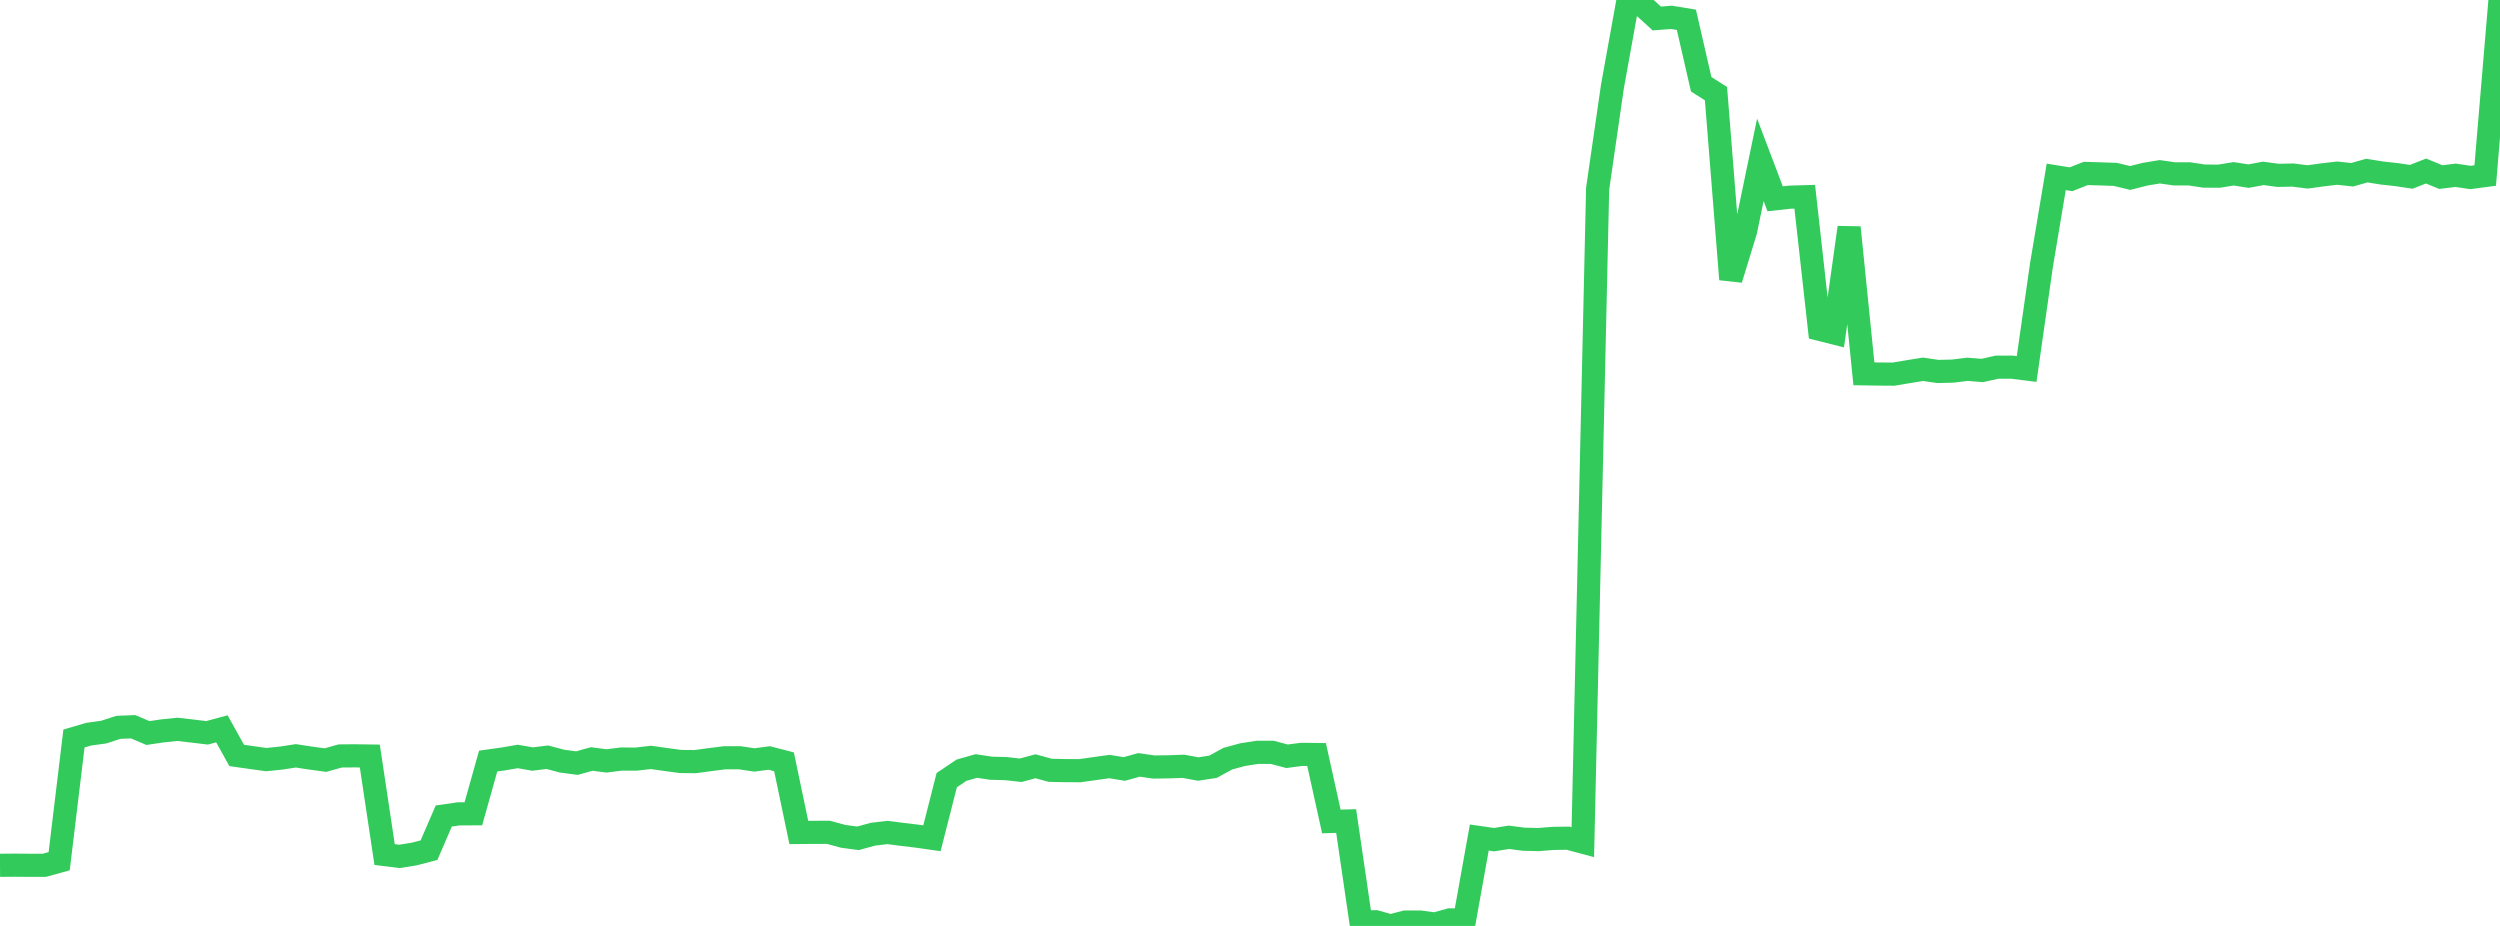 <?xml version="1.0" standalone="no"?>
<!DOCTYPE svg PUBLIC "-//W3C//DTD SVG 1.1//EN" "http://www.w3.org/Graphics/SVG/1.1/DTD/svg11.dtd">

<svg width="135" height="50" viewBox="0 0 135 50" preserveAspectRatio="none" 
  xmlns="http://www.w3.org/2000/svg"
  xmlns:xlink="http://www.w3.org/1999/xlink">


<polyline points="0.0, 46.726 0.799, 46.72 1.598, 46.726 2.396, 46.726 3.195, 46.506 3.994, 39.88 4.793, 39.645 5.592, 39.536 6.391, 39.277 7.189, 39.244 7.988, 39.584 8.787, 39.466 9.586, 39.384 10.385, 39.477 11.183, 39.572 11.982, 39.357 12.781, 40.794 13.58, 40.907 14.379, 41.019 15.178, 40.937 15.976, 40.815 16.775, 40.937 17.574, 41.045 18.373, 40.821 19.172, 40.815 19.97, 40.826 20.769, 46.146 21.568, 46.245 22.367, 46.118 23.166, 45.91 23.964, 44.064 24.763, 43.949 25.562, 43.944 26.361, 41.097 27.16, 40.986 27.959, 40.849 28.757, 40.989 29.556, 40.89 30.355, 41.102 31.154, 41.208 31.953, 40.985 32.751, 41.089 33.55, 40.989 34.349, 40.992 35.148, 40.9 35.947, 41.012 36.746, 41.121 37.544, 41.128 38.343, 41.019 39.142, 40.919 39.941, 40.919 40.74, 41.037 41.538, 40.931 42.337, 41.138 43.136, 44.953 43.935, 44.947 44.734, 44.945 45.533, 45.162 46.331, 45.269 47.13, 45.049 47.929, 44.954 48.728, 45.058 49.527, 45.153 50.325, 45.267 51.124, 42.127 51.923, 41.59 52.722, 41.364 53.521, 41.484 54.32, 41.505 55.118, 41.594 55.917, 41.379 56.716, 41.597 57.515, 41.613 58.314, 41.617 59.112, 41.505 59.911, 41.394 60.71, 41.525 61.509, 41.304 62.308, 41.419 63.107, 41.408 63.905, 41.38 64.704, 41.527 65.503, 41.405 66.302, 40.968 67.101, 40.751 67.899, 40.626 68.698, 40.626 69.497, 40.838 70.296, 40.735 71.095, 40.745 71.893, 44.358 72.692, 44.336 73.491, 49.788 74.29, 49.775 75.089, 50.0 75.888, 49.79 76.686, 49.79 77.485, 49.898 78.284, 49.675 79.083, 49.679 79.882, 45.227 80.68, 45.342 81.479, 45.214 82.278, 45.317 83.077, 45.337 83.876, 45.272 84.675, 45.263 85.473, 45.476 86.272, 10.193 87.071, 4.674 87.87, 0.25 88.669, 0.27 89.467, 0.999 90.266, 0.937 91.065, 1.069 91.864, 4.549 92.663, 5.056 93.462, 15.084 94.26, 12.481 95.059, 8.63 95.858, 10.735 96.657, 10.647 97.456, 10.624 98.254, 17.782 99.053, 17.984 99.852, 12.284 100.651, 20.186 101.45, 20.198 102.249, 20.204 103.047, 20.07 103.846, 19.941 104.645, 20.059 105.444, 20.04 106.243, 19.942 107.041, 20.006 107.84, 19.828 108.639, 19.827 109.438, 19.926 110.237, 14.331 111.036, 9.552 111.834, 9.68 112.633, 9.366 113.432, 9.39 114.231, 9.417 115.03, 9.611 115.828, 9.408 116.627, 9.276 117.426, 9.389 118.225, 9.389 119.024, 9.509 119.822, 9.514 120.621, 9.385 121.42, 9.511 122.219, 9.362 123.018, 9.469 123.817, 9.453 124.615, 9.553 125.414, 9.442 126.213, 9.35 127.012, 9.437 127.811, 9.212 128.609, 9.341 129.408, 9.429 130.207, 9.548 131.006, 9.235 131.805, 9.563 132.604, 9.465 133.402, 9.584 134.201, 9.478 135.0, 0.0" fill="none" stroke="#32ca5b" stroke-width="1.25"/>

</svg>